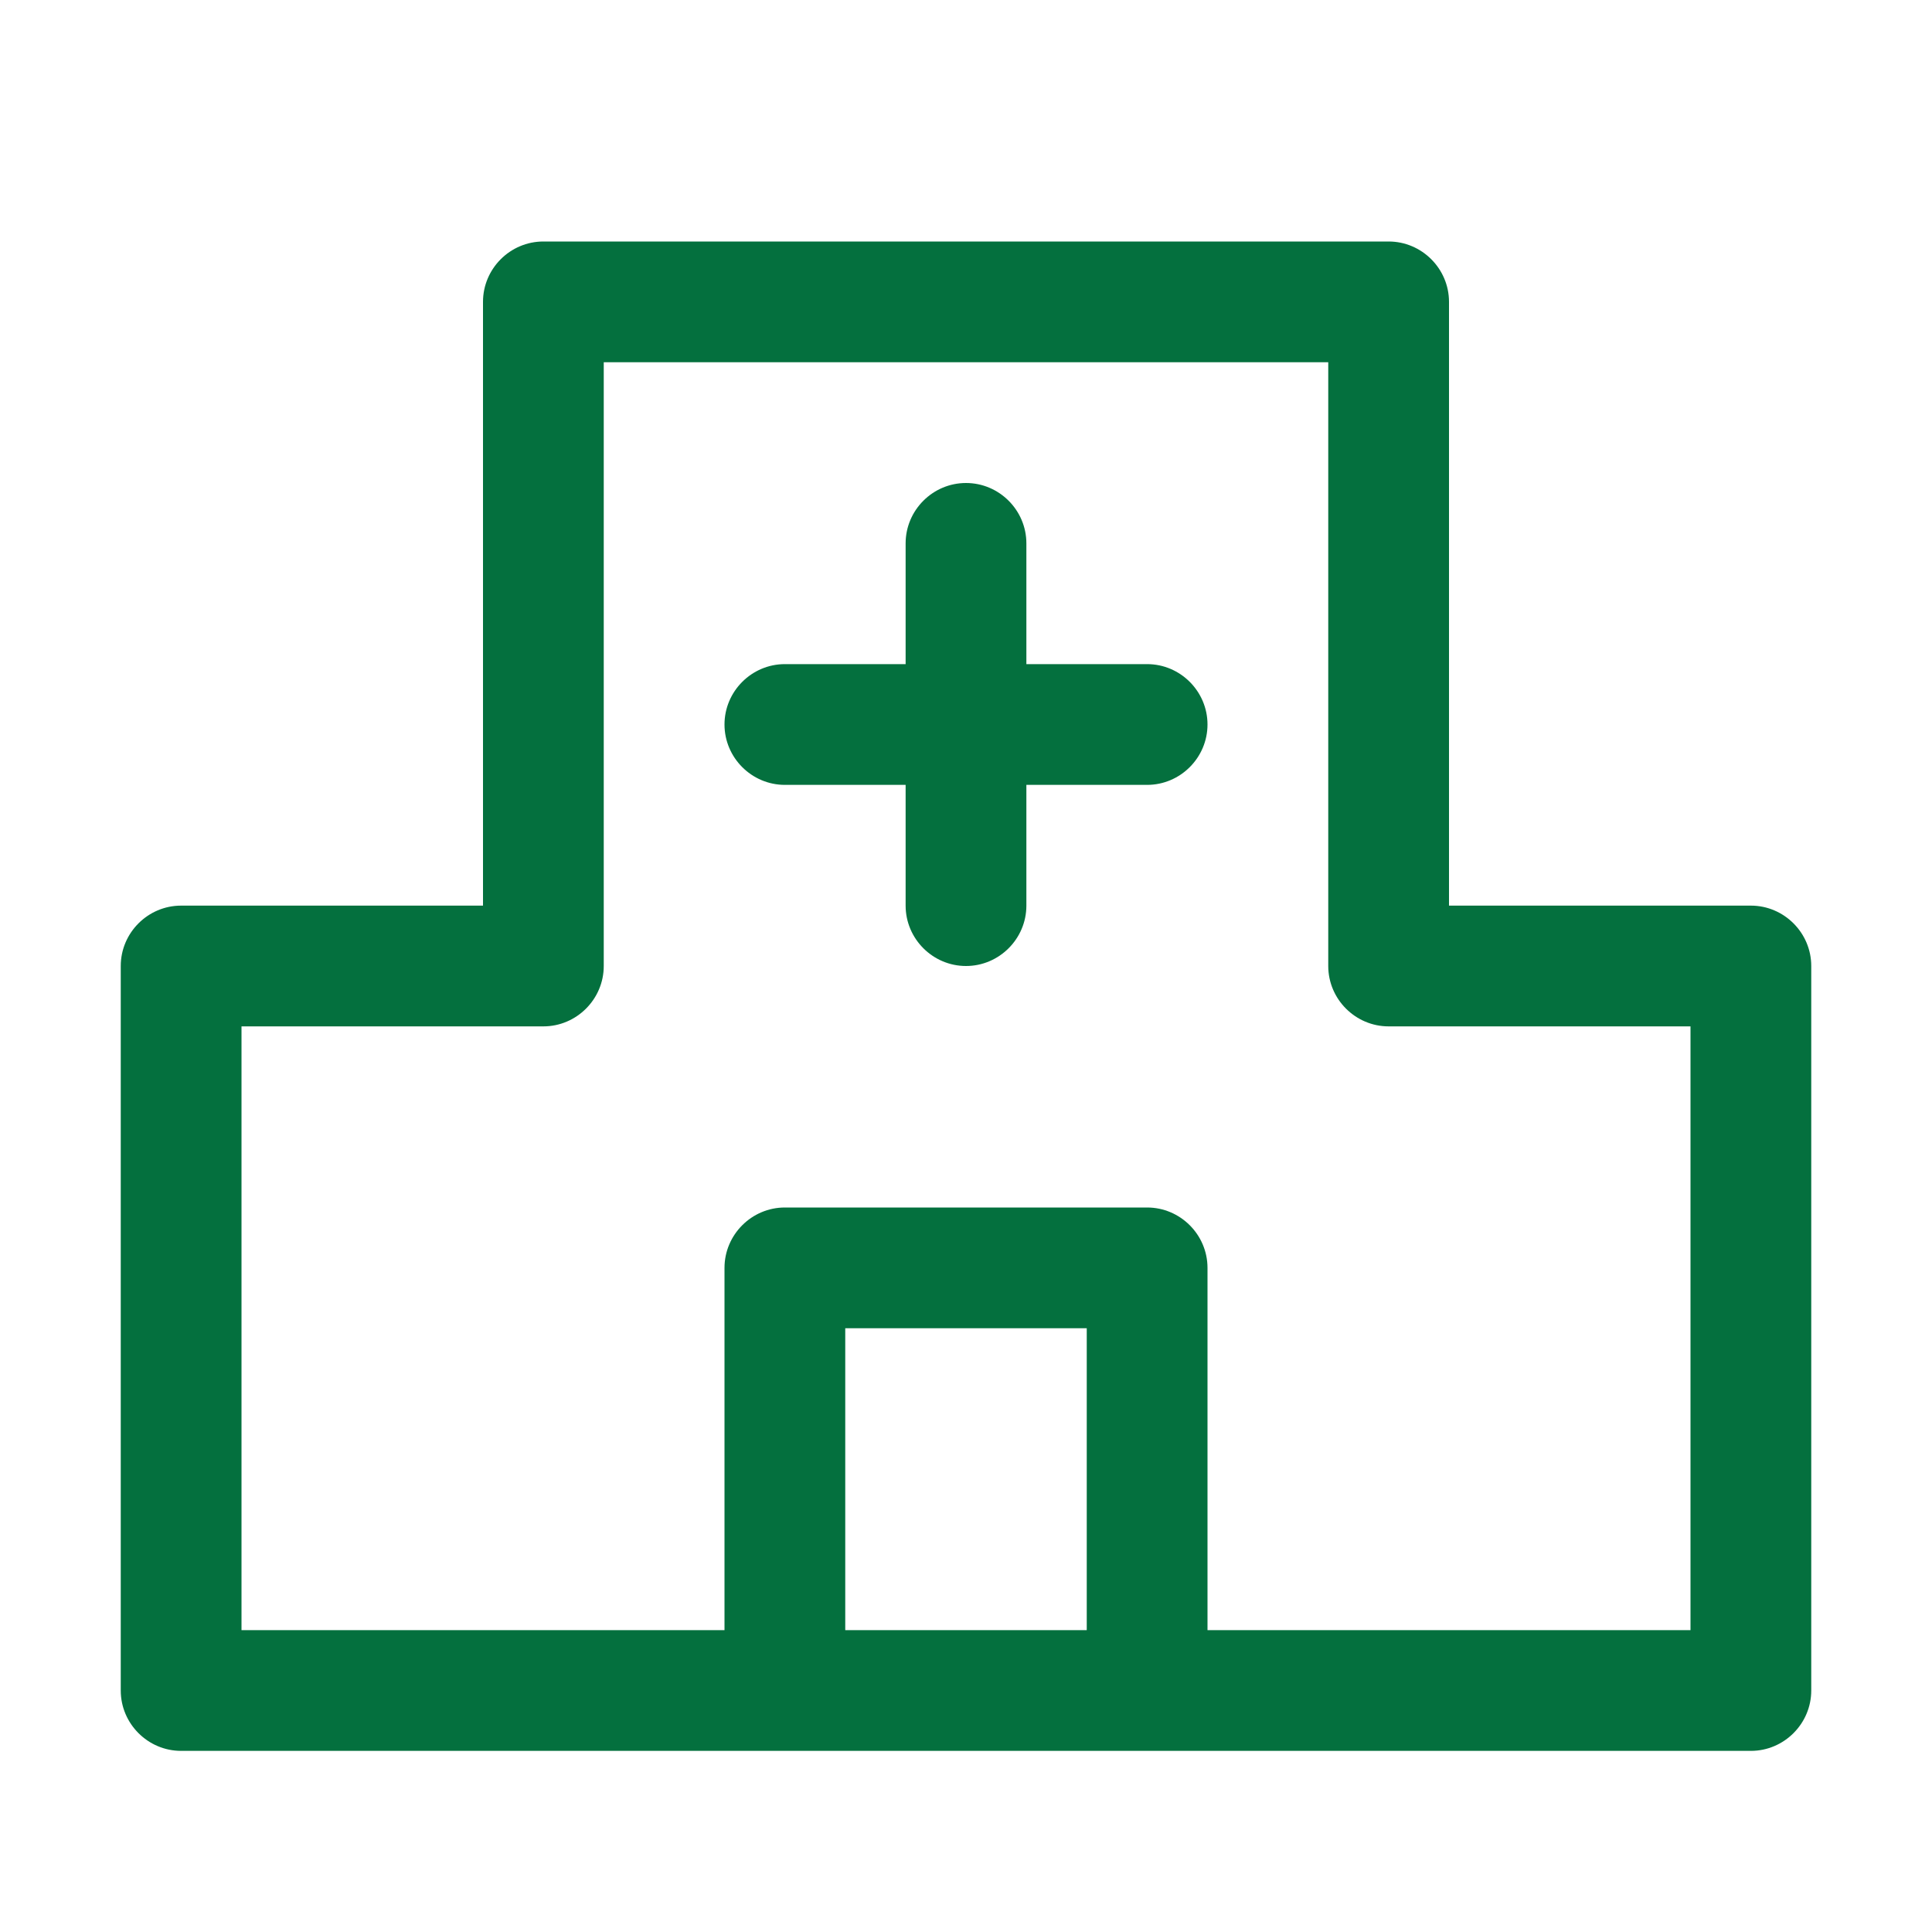 <svg width="56" height="56" viewBox="0 0 56 56" fill="none" xmlns="http://www.w3.org/2000/svg">
<path d="M50.75 26.25H42V8.75C42 7.787 41.212 7 40.25 7H15.75C14.787 7 14 7.787 14 8.75V26.25H5.25C4.287 26.25 3.5 27.038 3.5 28V49C3.5 49.962 4.287 50.75 5.25 50.75H50.75C51.712 50.75 52.5 49.962 52.5 49V28C52.5 27.038 51.712 26.25 50.75 26.25ZM31.5 47.25H24.5V38.5H31.5V47.25ZM49 47.25H35V36.75C35 35.788 34.212 35 33.25 35H22.75C21.788 35 21 35.788 21 36.75V47.25H7V29.75H15.75C16.712 29.75 17.5 28.962 17.5 28V10.5H38.5V28C38.5 28.962 39.288 29.75 40.25 29.75H49V47.25ZM35 21C35 21.962 34.212 22.75 33.25 22.75H29.75V26.25C29.75 27.212 28.962 28 28 28C27.038 28 26.25 27.212 26.25 26.25V22.75H22.75C21.788 22.75 21 21.962 21 21C21 20.038 21.788 19.25 22.75 19.25H26.25V15.75C26.25 14.787 27.038 14 28 14C28.962 14 29.75 14.787 29.75 15.75V19.25H33.25C34.212 19.25 35 20.038 35 21Z" fill="#04703E"/>
</svg>
